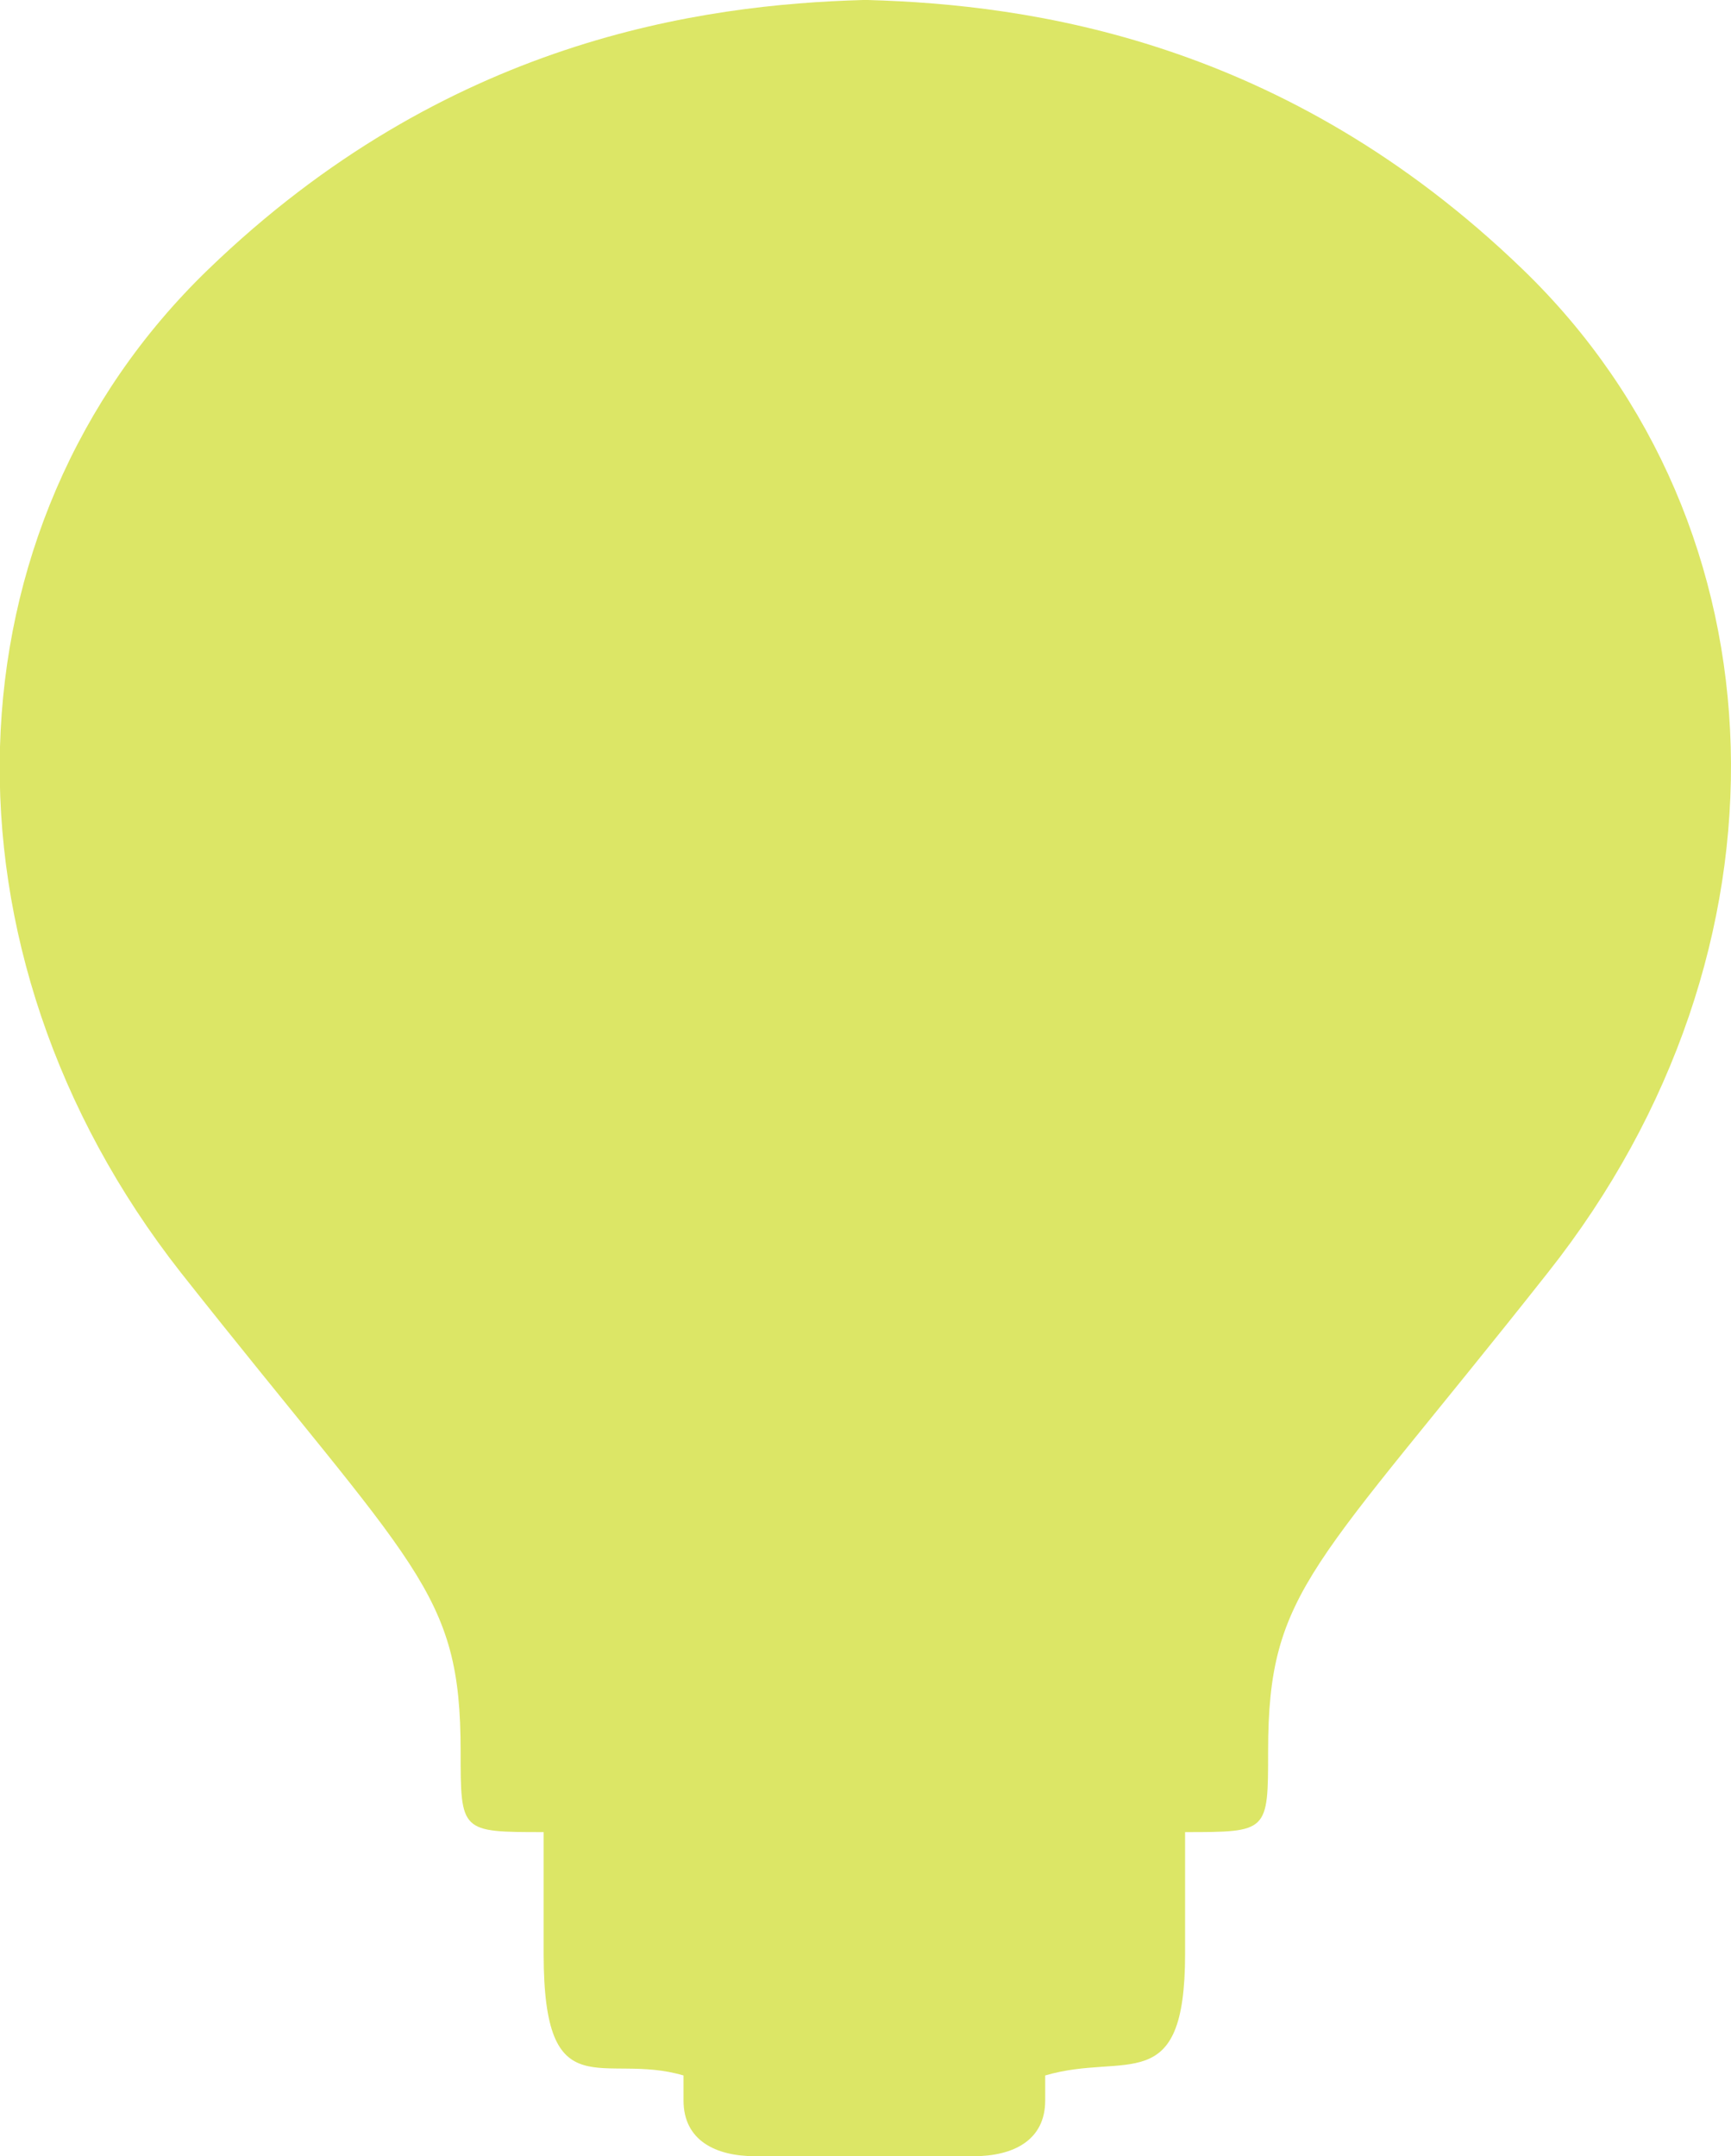 <?xml version="1.0" encoding="utf-8"?>
<!-- Generator: Adobe Illustrator 19.0.0, SVG Export Plug-In . SVG Version: 6.00 Build 0)  -->
<svg version="1.1" id="Layer_1" xmlns="http://www.w3.org/2000/svg" xmlns:xlink="http://www.w3.org/1999/xlink" x="0px" y="0px"
	 viewBox="-403 186.4 152.2 189.6" style="enable-background:new -403 186.4 152.2 189.6;" xml:space="preserve">
<style type="text/css">
	.st0{opacity:0.6;fill:#C4D600;enable-background:new    ;}
</style>
<path id="elec_graphSymbol.svg" class="st0" d="M-384.7,210.1c20.9-20.2,43.4-23.3,57.6-23.7h0.4c14.2,0.4,36.7,3.5,57.6,23.7
	c23.4,22.6,24.6,59.9,2.2,88.2c-20.6,26.1-24.6,27.8-24.6,42.1c0,7.1,0,7.1-7.3,7.1v10.7c0,12.8-5.2,8.6-12.3,10.7v2.2
	c0,3.5-2.8,4.9-6.3,4.9h-19.2c-3.5,0-6.3-1.4-6.3-4.9v-2.2c-7.1-2.1-12.3,3.2-12.3-10.7v-10.7c-7.3,0-7.3,0-7.3-7.1
	c0-14.2-3.9-15.9-24.6-42.1C-409.3,270-408.1,232.7-384.7,210.1z"/>
</svg>
